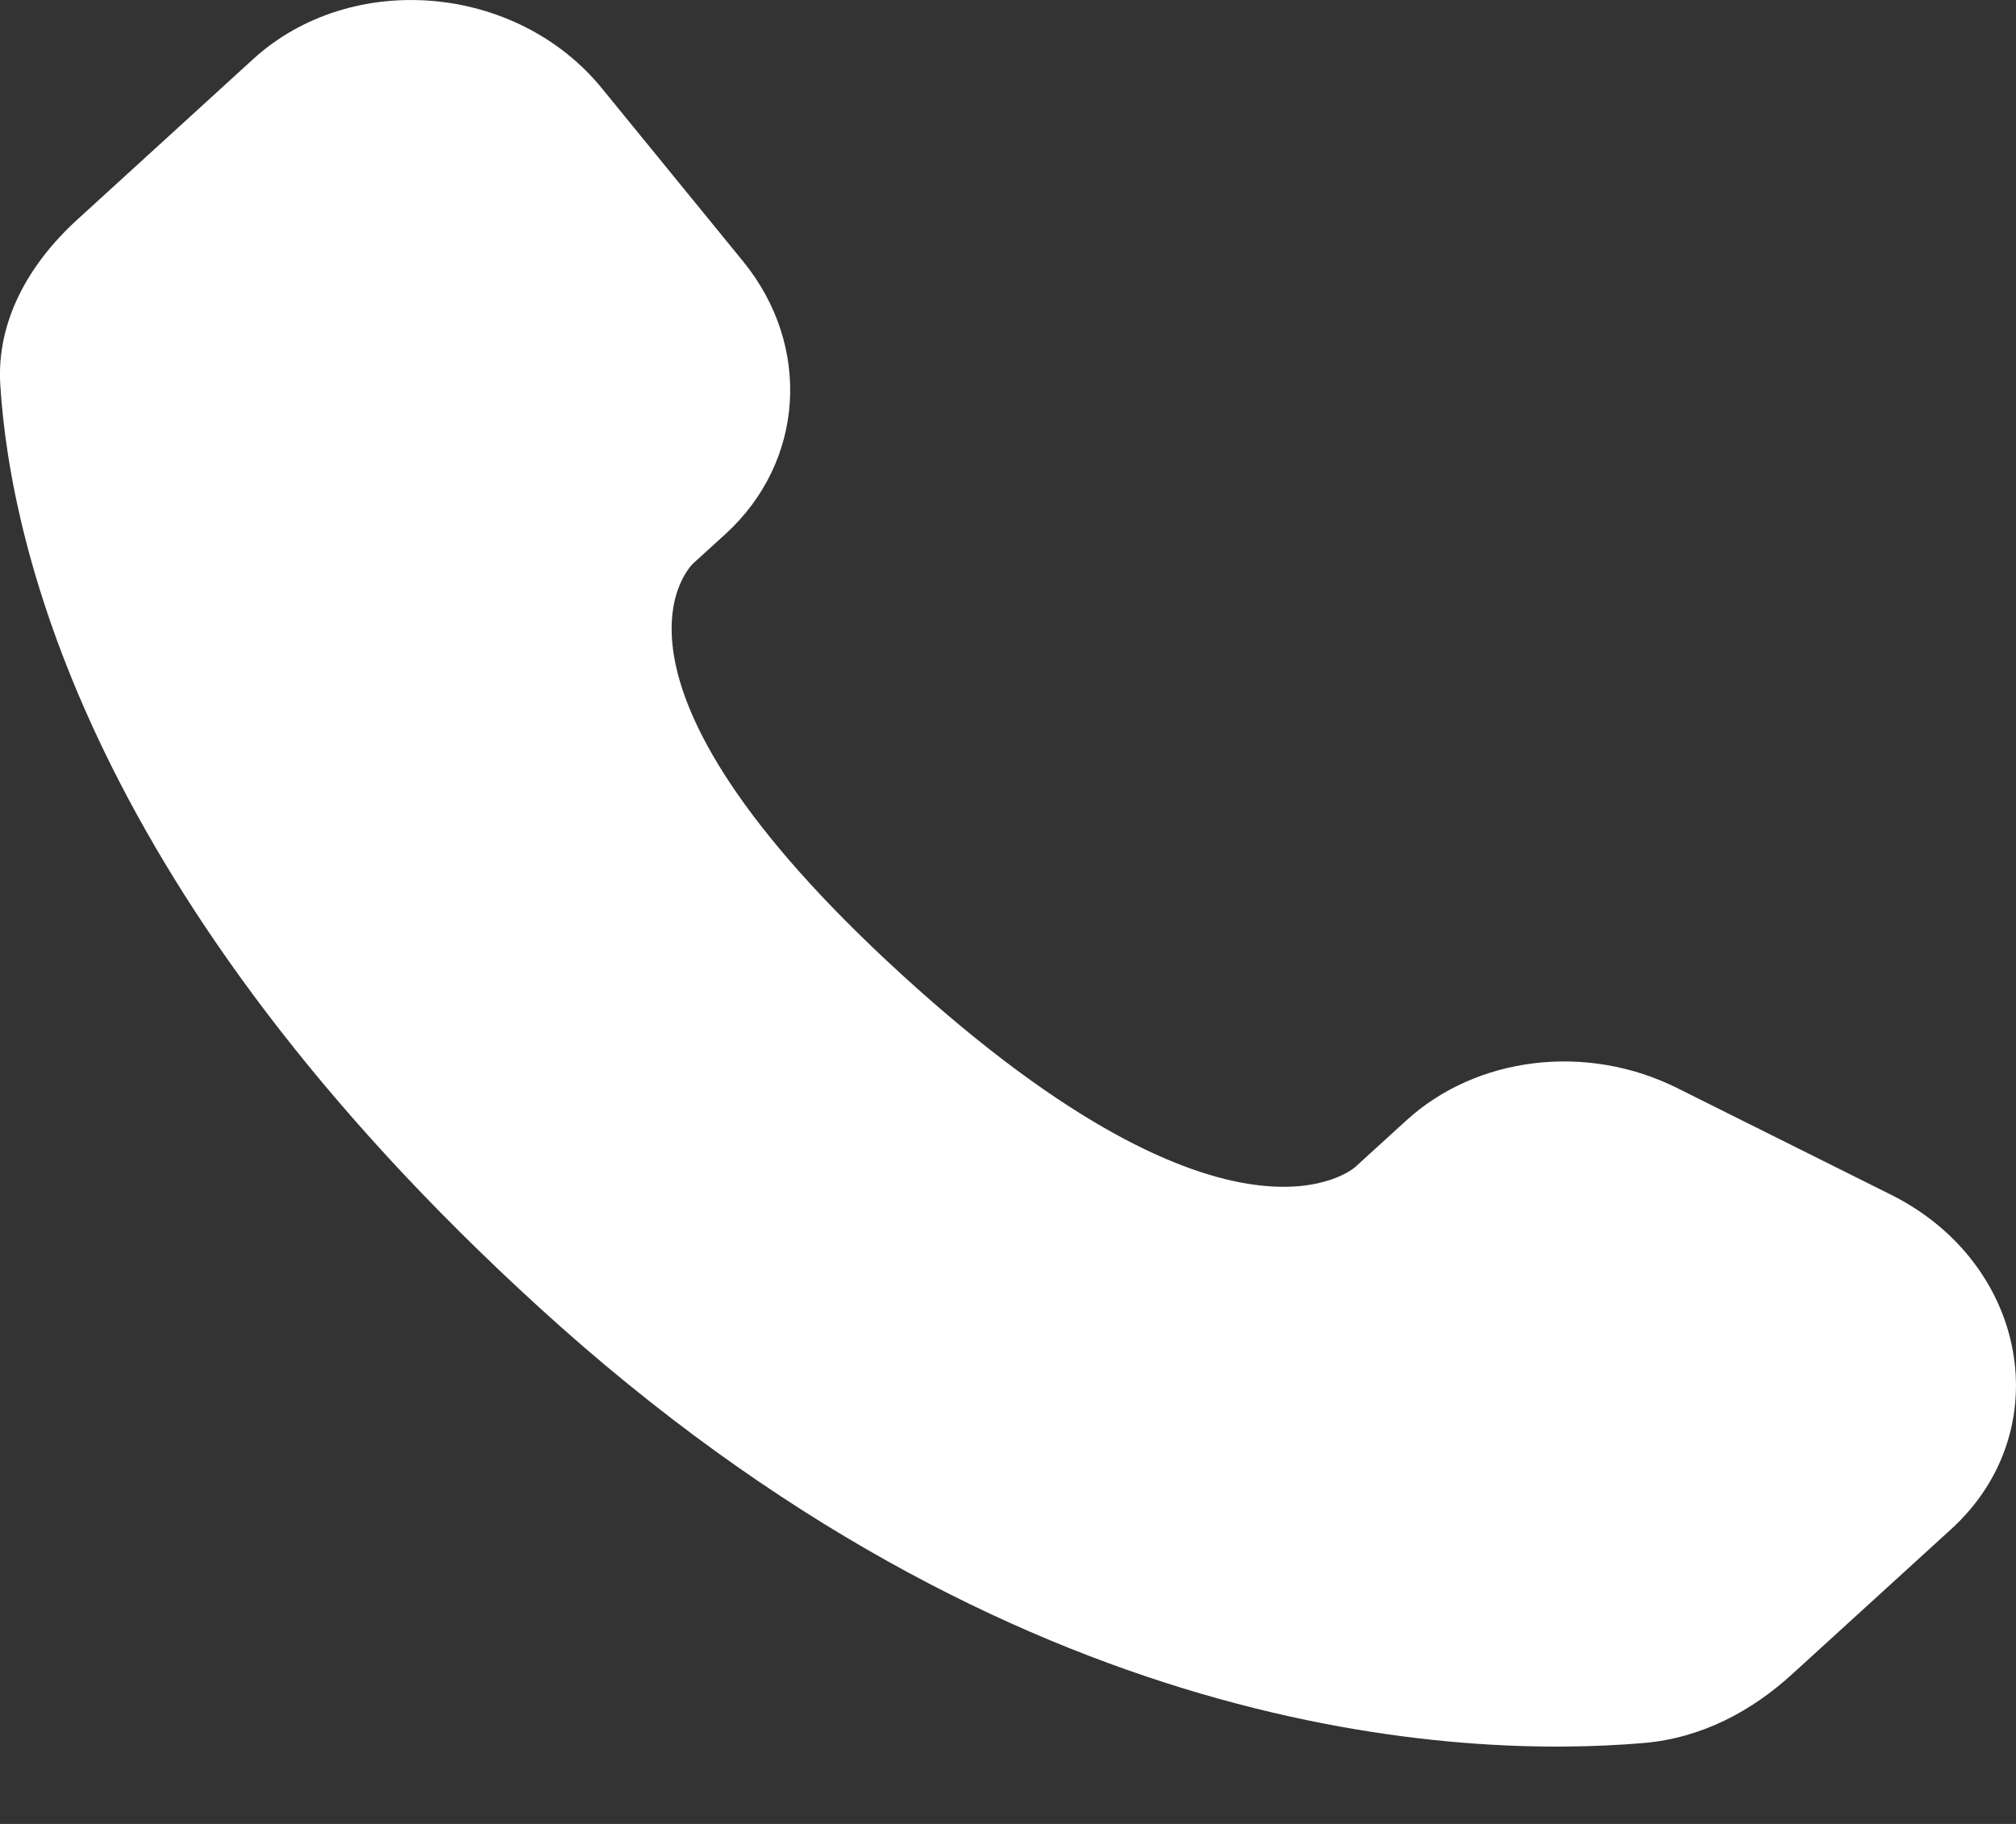 <?xml version="1.0" encoding="UTF-8"?> <svg xmlns="http://www.w3.org/2000/svg" width="21" height="19" viewBox="0 0 21 19" fill="none"><rect x="0" y="0" width="21" height="19" fill="#333333" stroke="none"/><path d="M14.649 11.672L14.117 12.157C14.117 12.157 12.854 13.309 9.407 10.165C5.959 7.02 7.222 5.868 7.222 5.868L7.557 5.563C8.381 4.811 8.459 3.603 7.74 2.722L6.269 0.919C5.379 -0.171 3.659 -0.315 2.638 0.615L0.807 2.286C0.301 2.747 -0.038 3.345 0.003 4.009C0.109 5.706 0.946 9.359 5.618 13.621C10.572 18.14 15.221 18.32 17.122 18.157C17.724 18.106 18.247 17.825 18.668 17.44L20.325 15.929C21.444 14.908 21.128 13.159 19.697 12.445L17.468 11.333C16.528 10.865 15.383 11.002 14.649 11.672Z" fill="white"></path></svg> 
